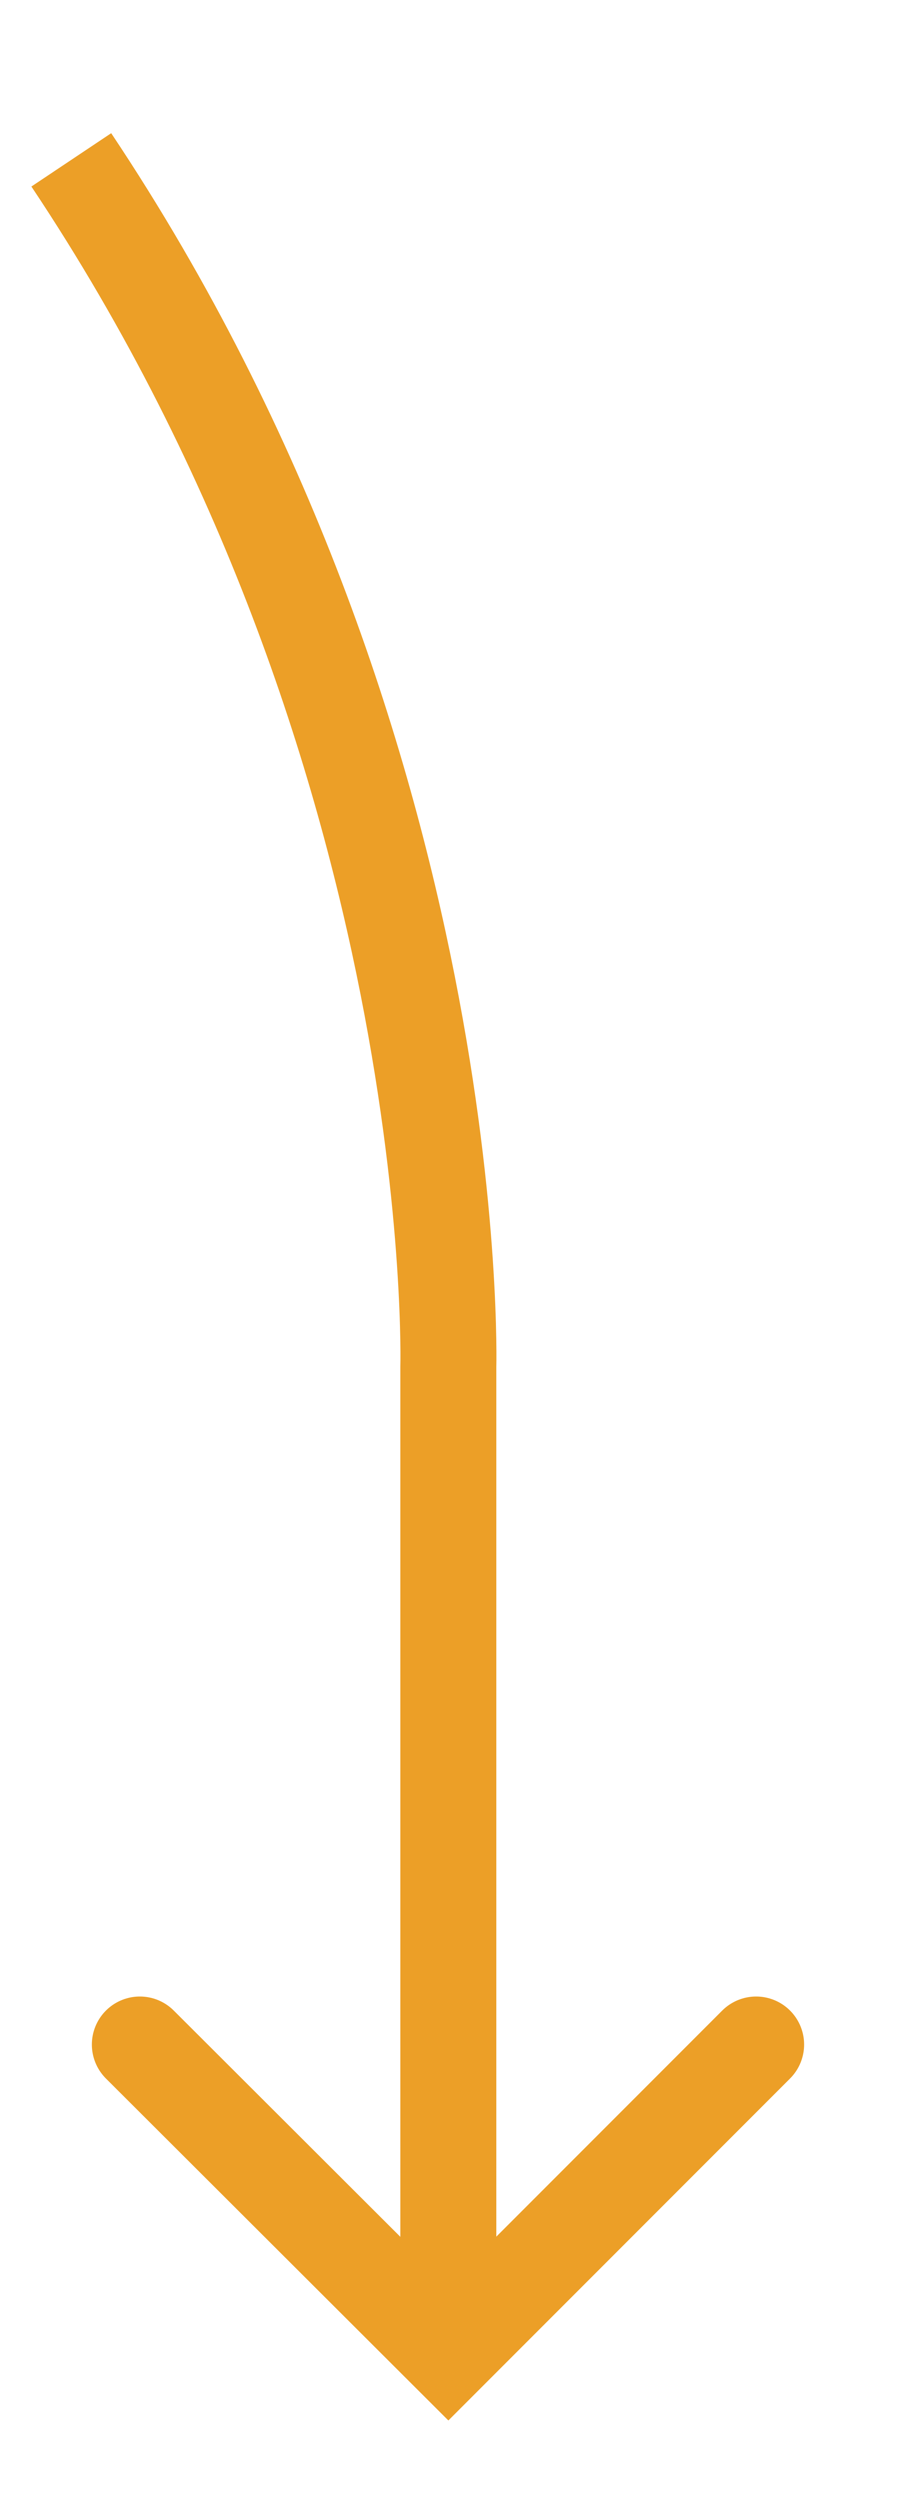 <svg xmlns="http://www.w3.org/2000/svg" id="Layer_1" data-name="Layer 1" viewBox="0 0 132.6 364.4"><defs><style> .cls-1, .cls-2 { fill: none; stroke: #ec9f27; stroke-miterlimit: 10; stroke-width: 14px; } .cls-2 { stroke-linecap: round; } </style></defs><polyline class="cls-2" points="20.4 298 65.4 342.9 110.3 298"></polyline><path class="cls-1" d="M65.4,342.9v-143.6s2.5-89.9-55-176"></path></svg>